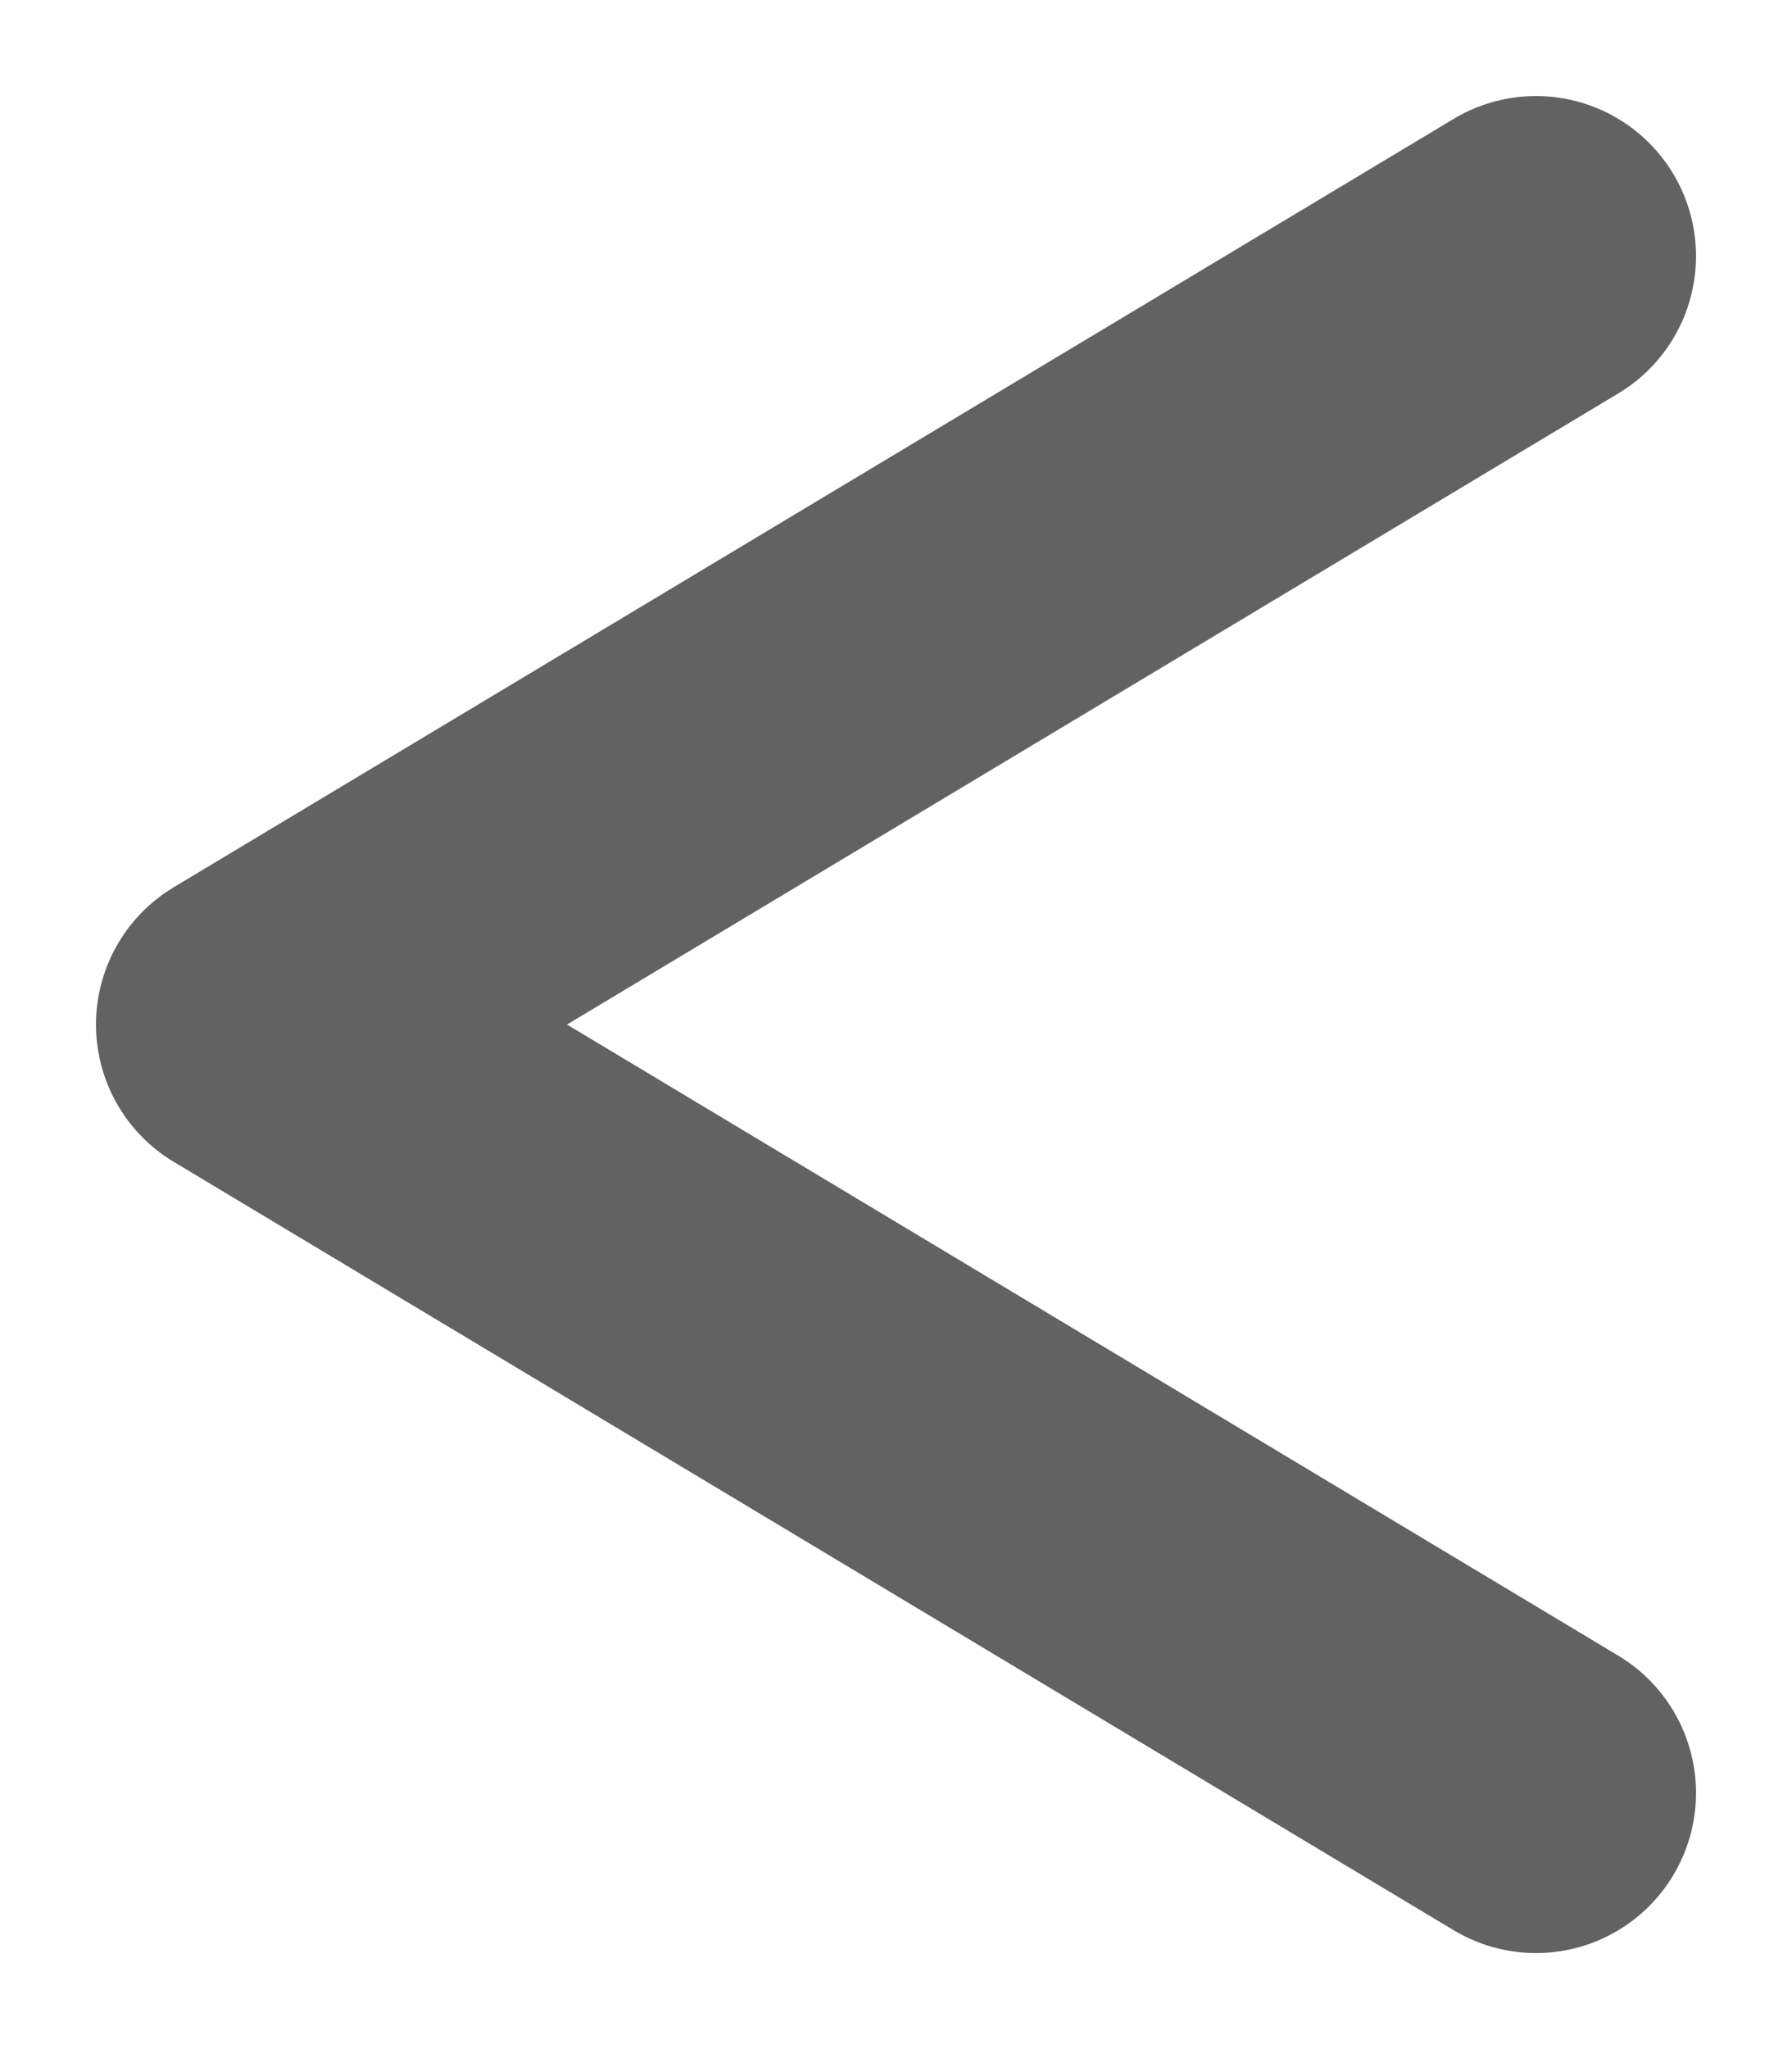 <svg width="14" height="16" viewBox="0 0 14 16" fill="none" xmlns="http://www.w3.org/2000/svg">
<path d="M12 14L2 8L12 2" stroke="#626262" stroke-width="2.5" stroke-linecap="round" stroke-linejoin="round"/>
</svg>
